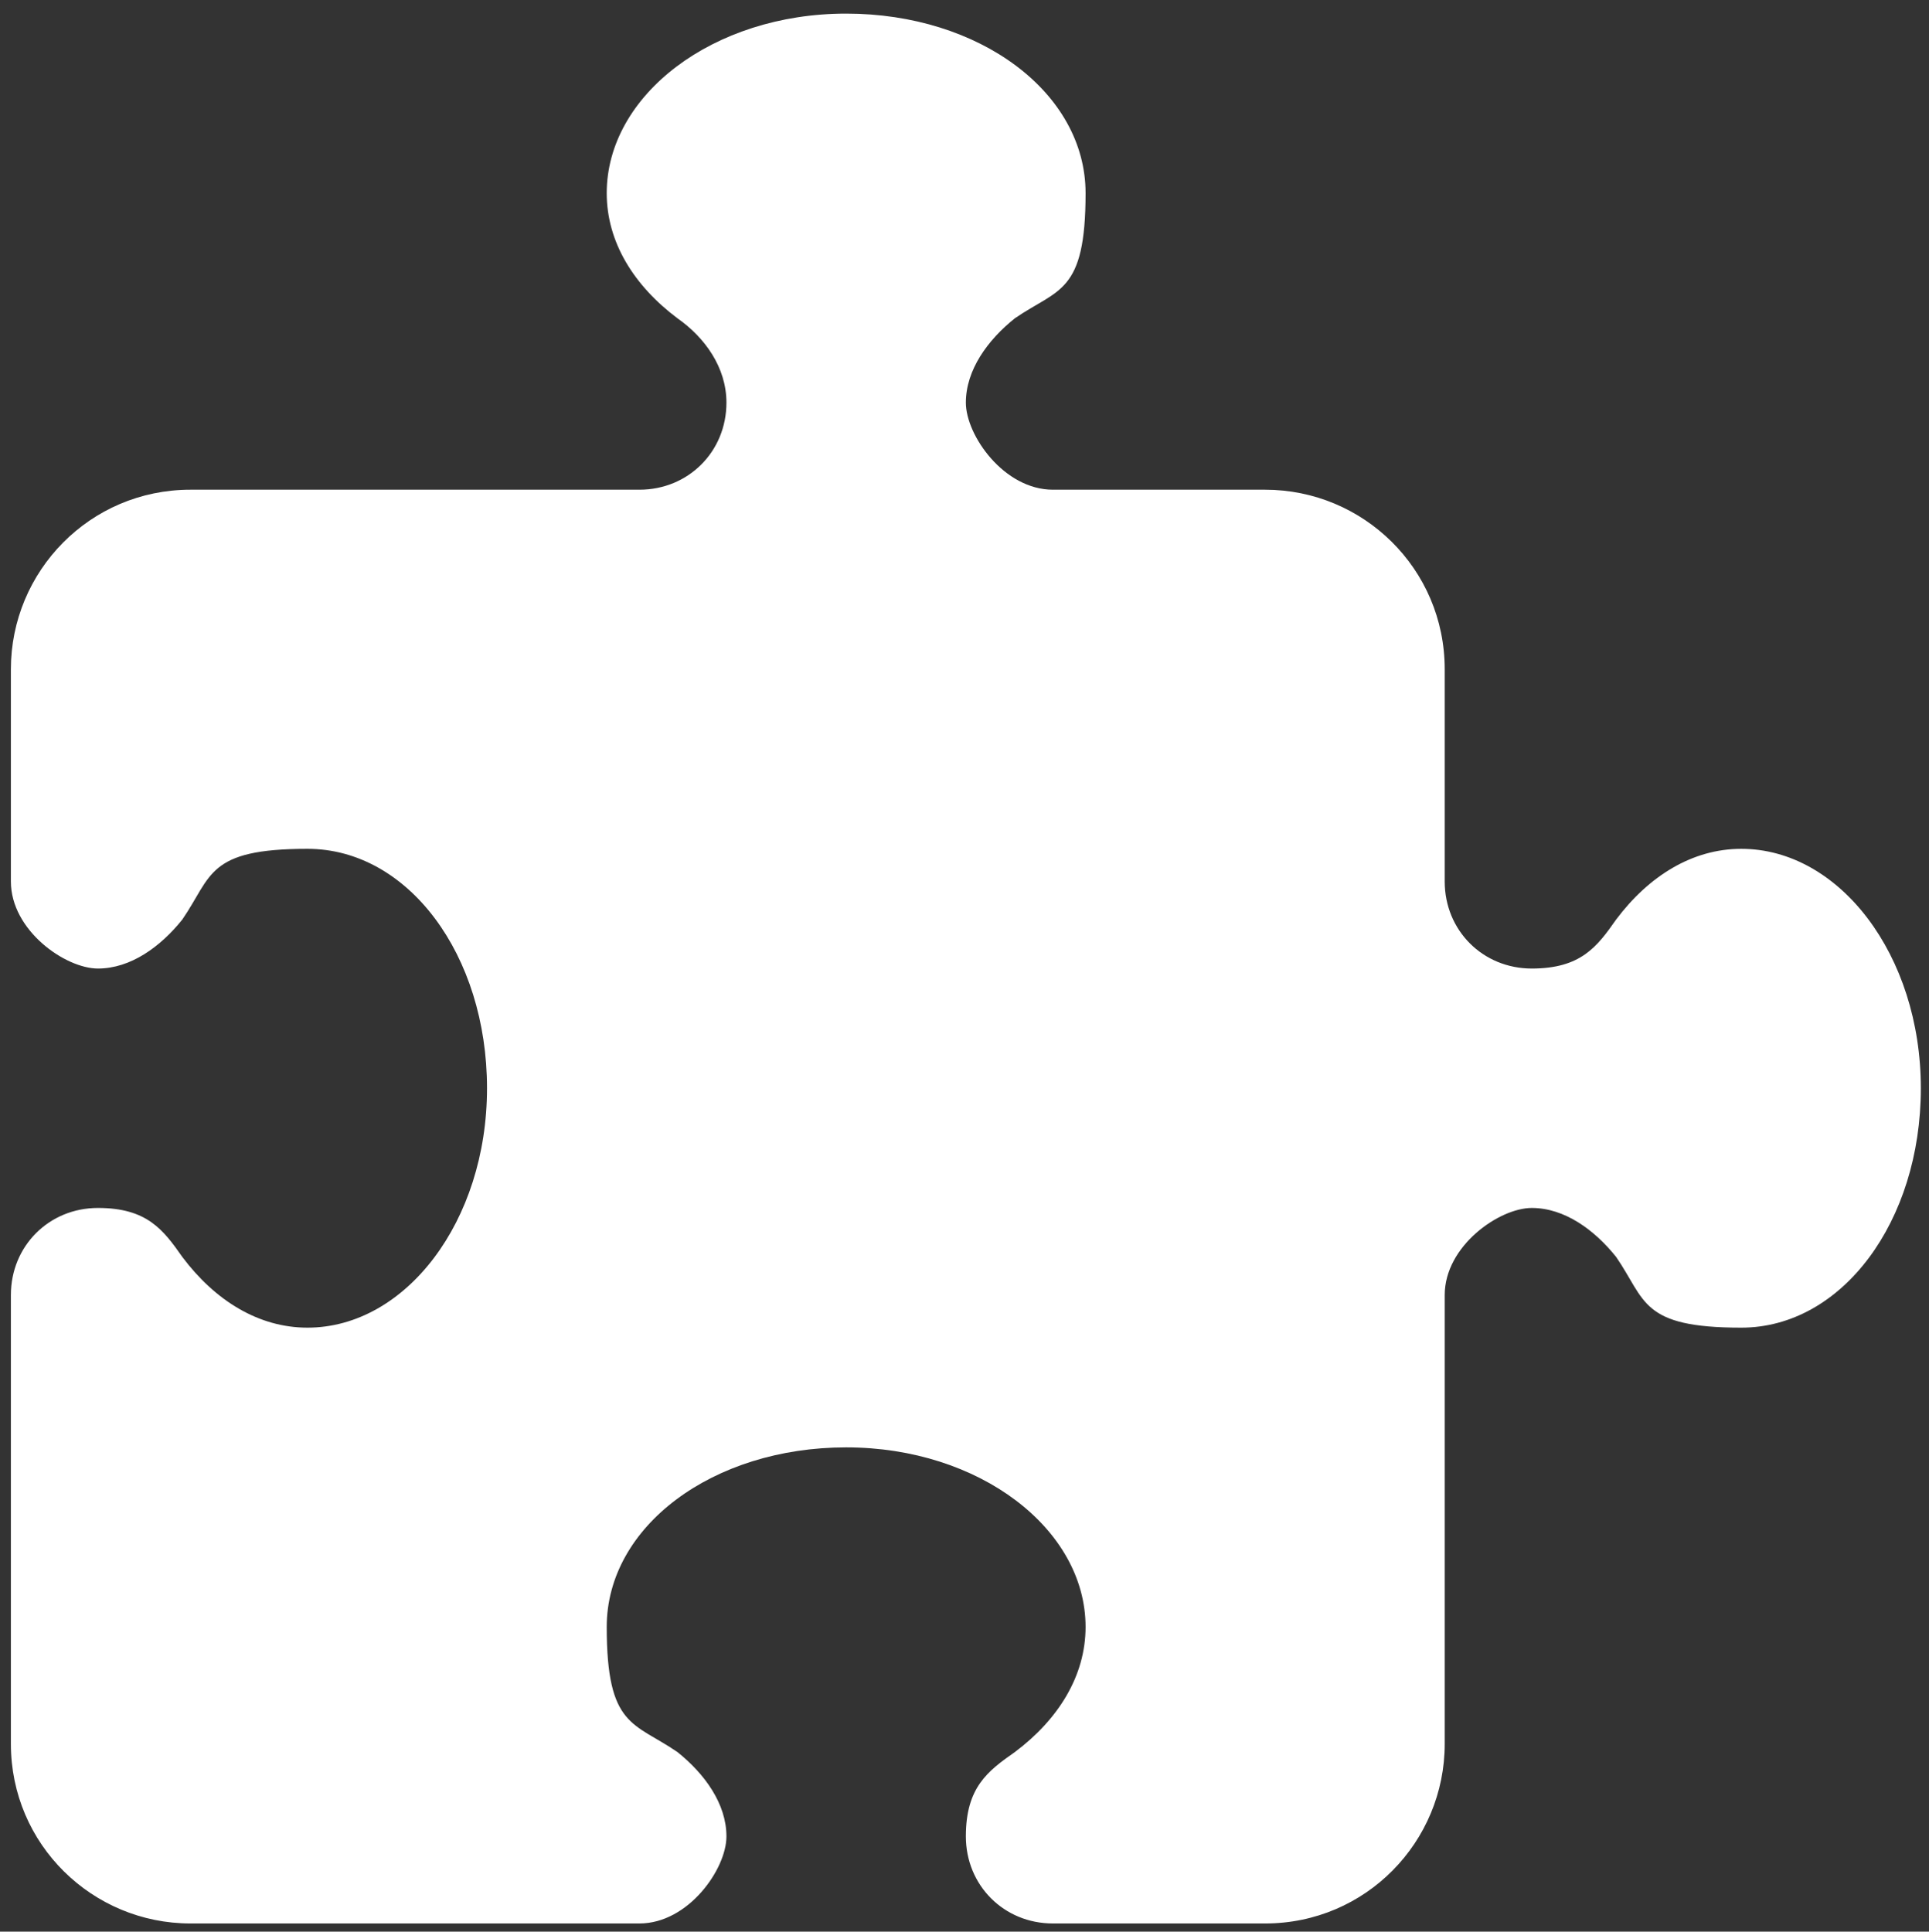 <?xml version="1.0" encoding="UTF-8"?>
<svg xmlns="http://www.w3.org/2000/svg" version="1.1" viewBox="0 0 70.9 71">
  <rect x="0" y="0" width="70.9" height="71" fill="#333333" stroke="none"/>
  <defs>
    <style>
      .cls-1 {
        fill: none;
      }

      .cls-2 {
        fill: #fff;
      }
    </style>
  </defs>
  <!-- Generator: Adobe Illustrator 28.6.0, SVG Export Plug-In . SVG Version: 1.2.0 Build 709)  -->
  <g>
    <g id="Layer_1">
      <path class="cls-2" d="M26.7,14.8c0-1.3-.8-2.4-1.8-3.1-1.6-1.2-2.6-2.8-2.6-4.6,0-3.6,3.9-6.6,8.8-6.6s8.8,2.9,8.8,6.6-1,3.5-2.6,4.6c-1,.8-1.8,1.9-1.8,3.1s1.4,3.2,3.2,3.2h7.8c3.6,0,6.6,2.9,6.6,6.6v7.8c0,1.8,1.4,3.2,3.2,3.2s2.4-.8,3.1-1.8c1.2-1.6,2.8-2.6,4.6-2.6,3.6,0,6.6,3.9,6.6,8.8s-2.9,8.8-6.6,8.8-3.5-1-4.6-2.6c-.8-1-1.9-1.8-3.1-1.8s-3.2,1.4-3.2,3.2v16.5c0,3.6-2.9,6.6-6.6,6.6h-7.8c-1.8,0-3.2-1.4-3.2-3.2s.8-2.4,1.8-3.1c1.6-1.2,2.6-2.8,2.6-4.6,0-3.6-3.9-6.6-8.8-6.6s-8.8,2.9-8.8,6.6,1,3.5,2.6,4.6c1,.8,1.8,1.9,1.8,3.1s-1.4,3.2-3.2,3.2H7c-3.6,0-6.6-2.9-6.6-6.6v-16.5c0-1.8,1.4-3.2,3.2-3.2s2.4.8,3.1,1.8c1.2,1.6,2.8,2.6,4.6,2.6,3.6,0,6.6-3.9,6.6-8.8s-2.9-8.8-6.6-8.8-3.5,1-4.6,2.6c-.8,1-1.9,1.8-3.1,1.8s-3.2-1.4-3.2-3.2v-7.8c0-3.6,2.9-6.6,6.6-6.6h16.5c1.8,0,3.2-1.4,3.2-3.2Z"/>
      <rect class="cls-1" x="0" width="71" height="71"/>
    </g>
  </g>
</svg>